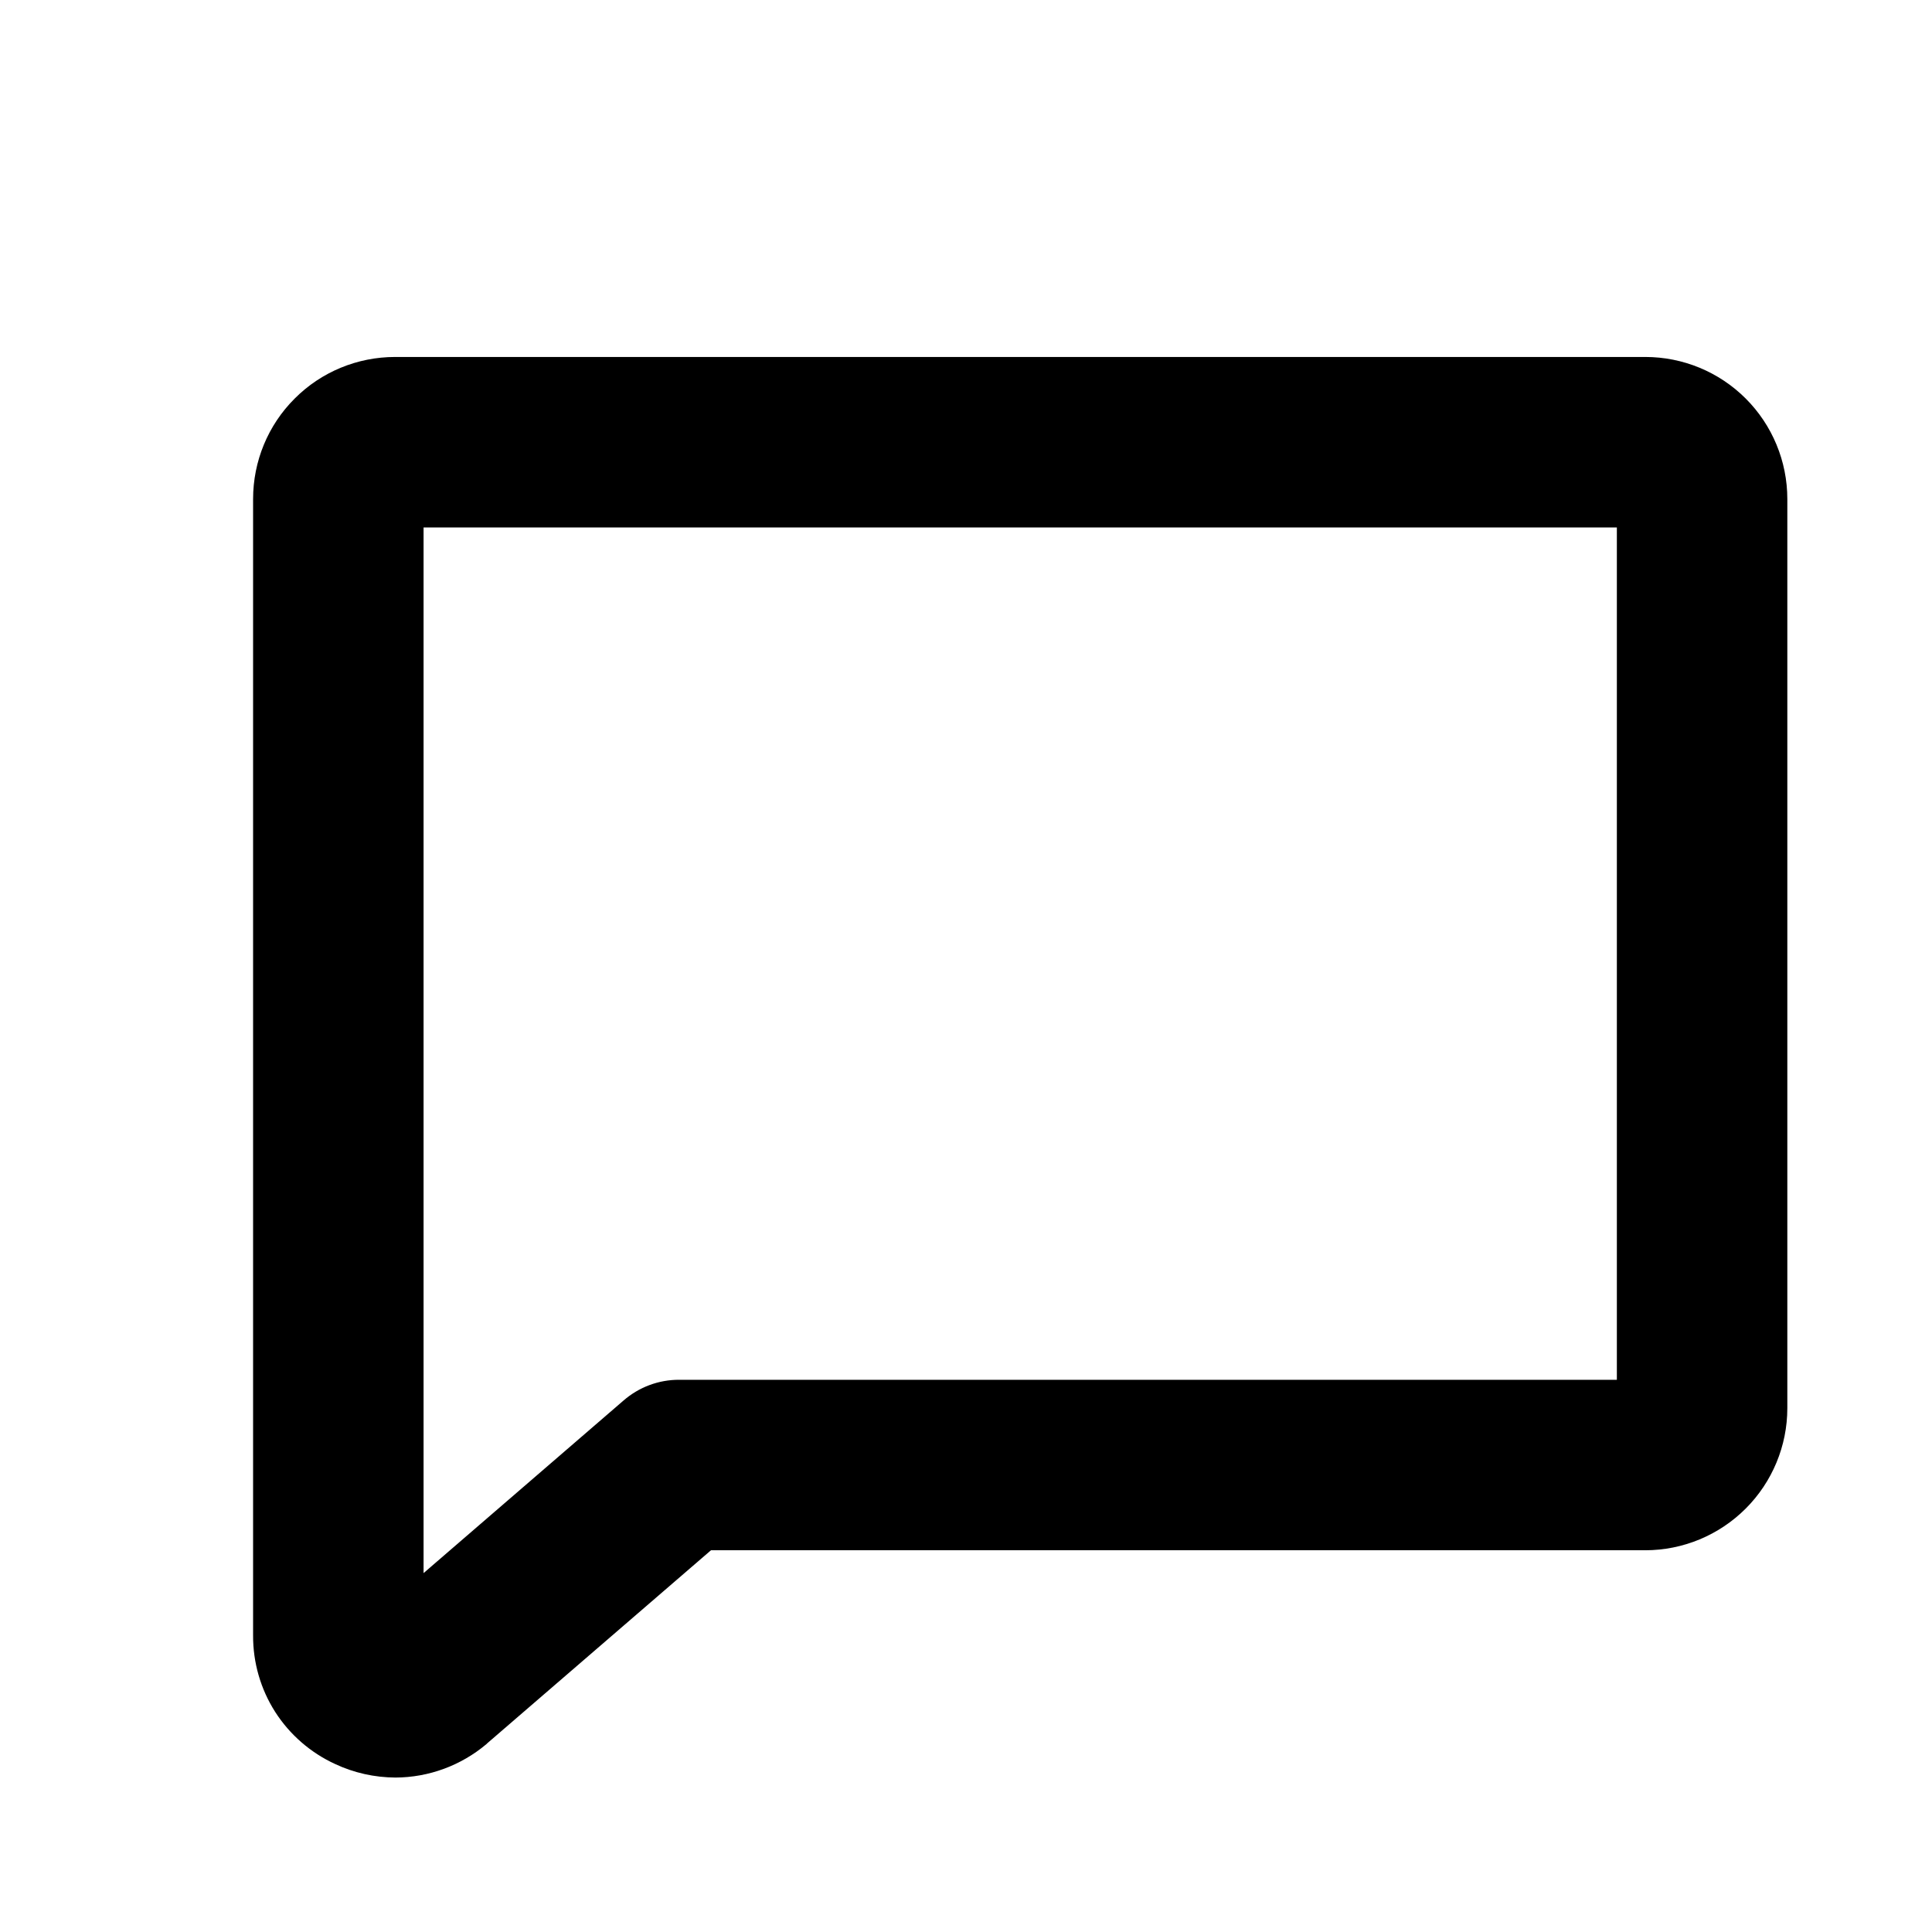 <svg width="17" height="17" viewBox="0 0 17 17" fill="none" xmlns="http://www.w3.org/2000/svg">
<path d="M14.477 3.141H3.477C3.145 3.141 2.827 3.272 2.593 3.507C2.358 3.741 2.227 4.059 2.227 4.391V14.391C2.226 14.629 2.293 14.862 2.421 15.063C2.549 15.263 2.733 15.423 2.949 15.522C3.115 15.6 3.296 15.64 3.48 15.641C3.773 15.64 4.057 15.535 4.281 15.346L4.288 15.339L6.256 13.641H14.477C14.808 13.641 15.126 13.509 15.361 13.274C15.595 13.04 15.727 12.722 15.727 12.391V4.391C15.727 4.059 15.595 3.741 15.361 3.507C15.126 3.272 14.808 3.141 14.477 3.141ZM14.227 12.141H5.977C5.797 12.14 5.623 12.205 5.487 12.323L3.727 13.842V4.641H14.227V12.141Z" fill="#FFCC00" style="fill:#FFCC00;fill:color(display-p3 1 0.8 0);fill-opacity:1;"/>
</svg>
